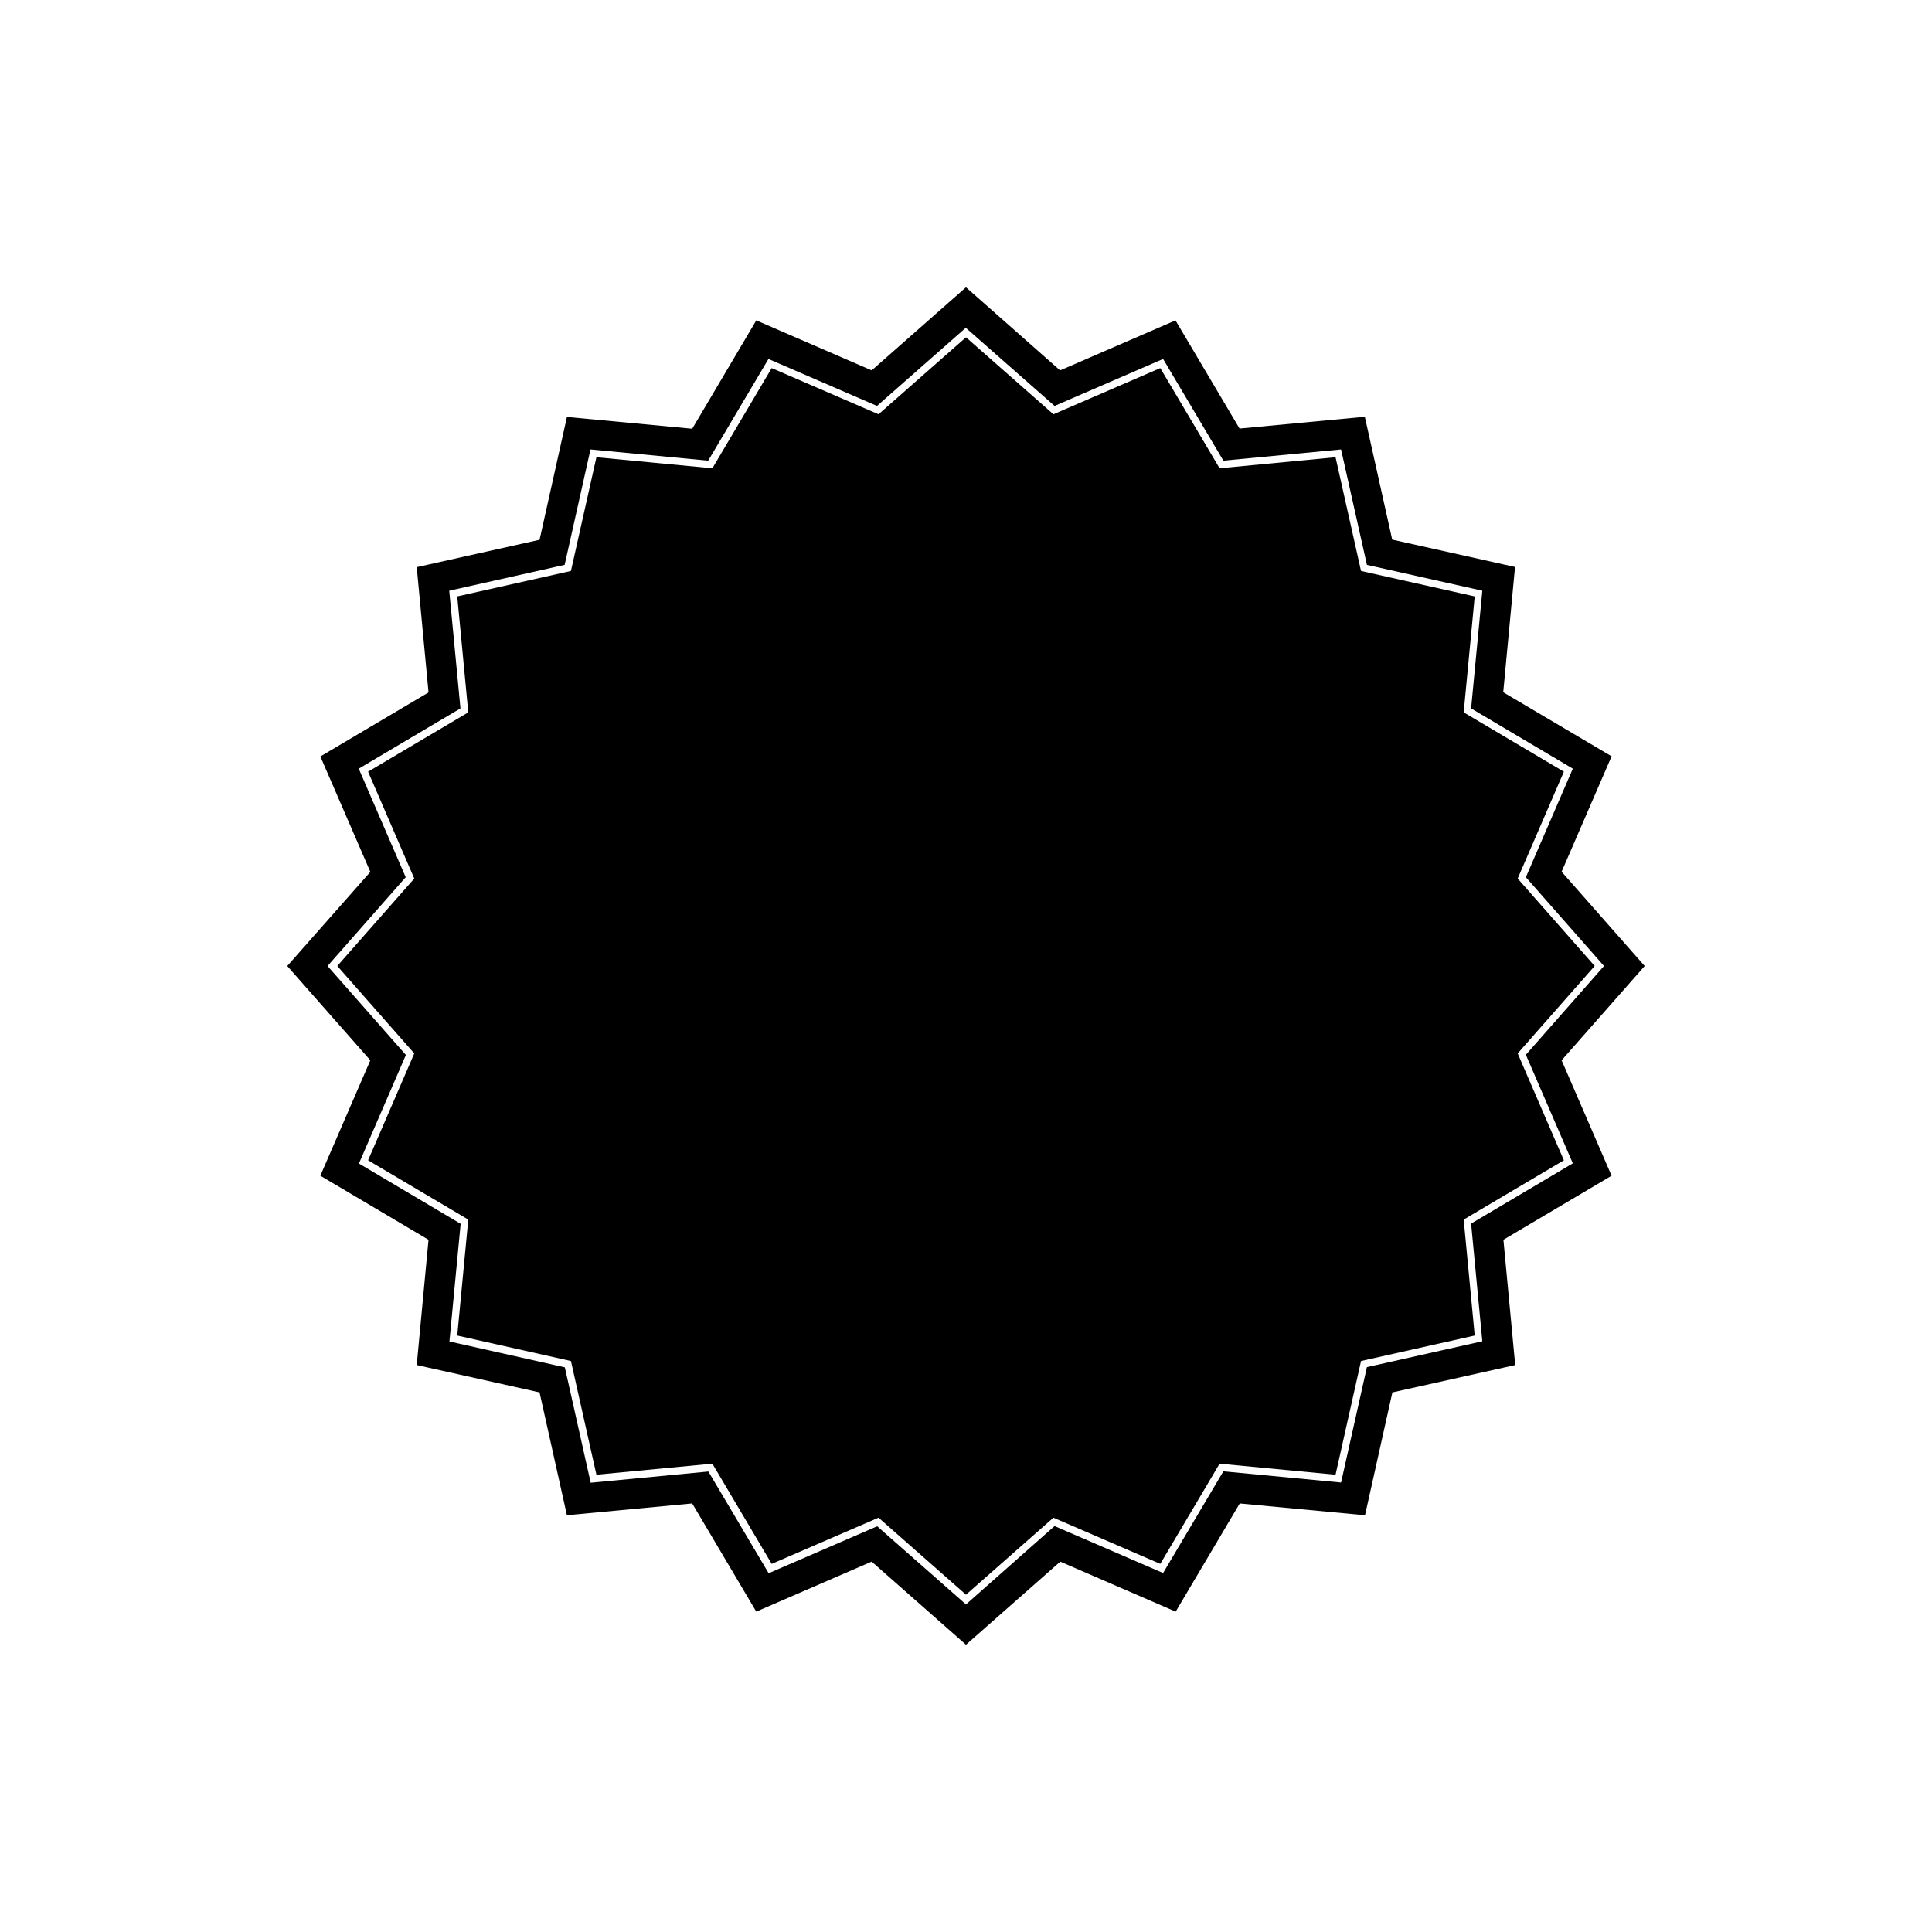 <?xml version="1.0" encoding="UTF-8"?>
<!-- Uploaded to: SVG Repo, www.svgrepo.com, Generator: SVG Repo Mixer Tools -->
<svg fill="#000000" width="800px" height="800px" version="1.1" viewBox="144 144 512 512" xmlns="http://www.w3.org/2000/svg">
 <g>
  <path d="m546.2 423.17 20.406-23.172-20.406-23.176 12.242-28.316-26.551-15.719 2.922-30.73-30.125-6.75-6.754-30.129-30.73 2.922-15.719-26.551-28.316 12.242-23.172-20.402-23.176 20.402-28.316-12.242-15.719 26.551-30.73-2.922-6.75 30.129-30.129 6.75 2.922 30.73-26.551 15.719 12.242 28.316-20.402 23.176 20.402 23.172-12.242 28.316 26.551 15.719-2.922 30.73 30.129 6.754 6.75 30.125 30.73-2.922 15.719 26.551 28.316-12.242 23.176 20.406 23.172-20.406 28.316 12.242 15.719-26.551 30.73 2.922 6.754-30.125 30.125-6.754-2.922-30.73 26.551-15.719z"/>
  <path d="m557.84 424.99 22.016-24.988-22.016-24.988 13.25-30.582-28.719-16.98 3.125-33.199-32.547-7.254-7.254-32.547-33.199 3.125-16.977-28.668-30.582 13.25-24.941-22.02-24.988 22.016-30.582-13.25-16.98 28.719-33.199-3.125-7.254 32.547-32.547 7.254 3.125 33.199-28.668 16.977 13.25 30.582-22.02 24.945 22.016 24.988-13.25 30.582 28.668 16.977-3.125 33.199 32.547 7.254 7.254 32.547 33.199-3.125 16.977 28.668 30.582-13.25 24.996 22.02 24.988-22.016 30.582 13.25 16.977-28.668 33.199 3.125 7.254-32.547 32.547-7.254-3.125-33.199 28.668-16.977zm-21.012 74.461-30.582 6.852-6.852 30.582-31.188-2.973-15.973 26.953-28.766-12.445-23.473 20.762-23.527-20.707-28.766 12.445-15.973-26.953-31.188 2.973-6.852-30.582-30.582-6.852 2.973-31.188-26.953-15.973 12.445-28.766-20.758-23.578 20.707-23.527-12.445-28.766 26.953-15.973-2.973-31.188 30.582-6.852 6.852-30.582 31.188 2.973 15.973-26.953 28.766 12.445 23.527-20.707 23.527 20.707 28.766-12.445 15.973 26.953 31.188-2.973 6.852 30.582 30.582 6.852-2.973 31.188 26.953 15.973-12.445 28.766 20.707 23.527-20.707 23.527 12.445 28.766-26.953 15.973z"/>
 </g>
</svg>